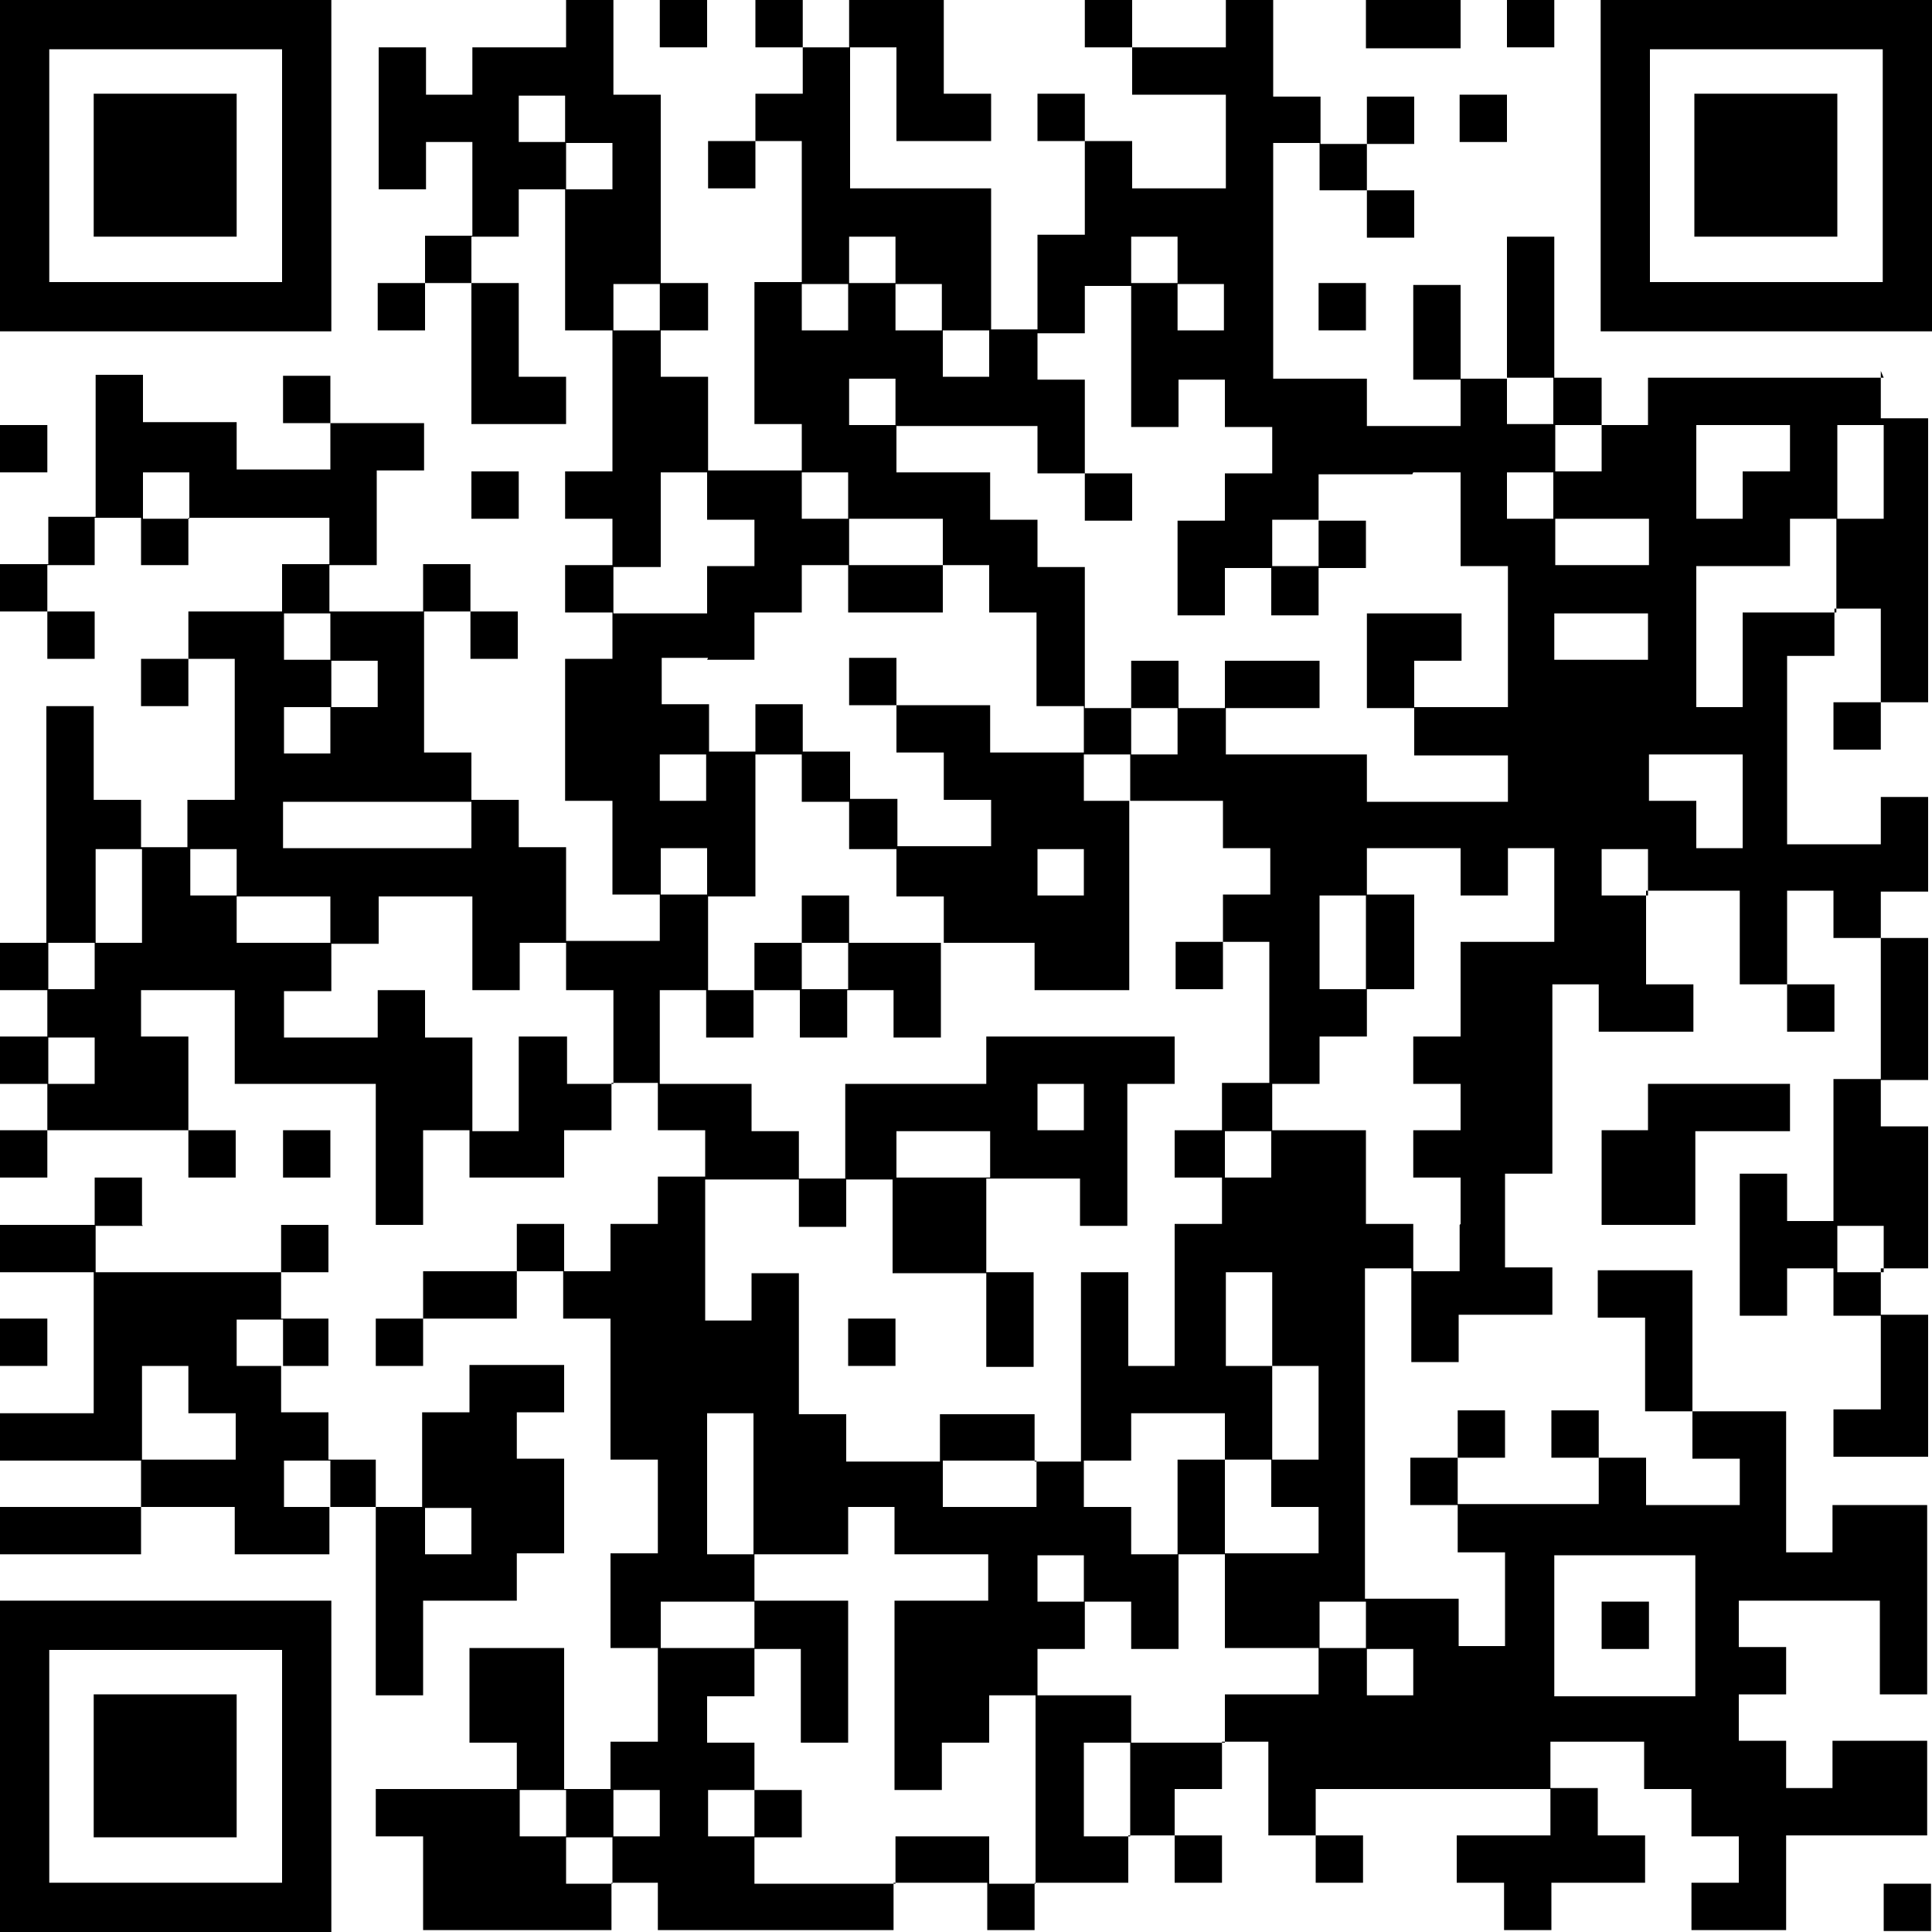 <?xml version="1.0" encoding="UTF-8"?>
<svg id="Layer_1" xmlns="http://www.w3.org/2000/svg" xmlns:svgjs="http://svgjs.com/svgjs" version="1.1" viewBox="0 0 200 200">
  <!-- Generator: Adobe Illustrator 29.0.0, SVG Export Plug-In . SVG Version: 2.1.0 Build 186)  -->
  <rect x="68.3" y="0" width="4.9" height="4.9"/>
  <polygon points="146.3 5 151.2 5 151.2 0 146.3 0 146.3 0 141.4 0 141.4 5 146.3 5 146.3 5"/>
  <rect x="156" y="0" width="4.9" height="4.9"/>
  <rect x="151.1" y="9.8" width="4.9" height="4.9"/>
  <path d="M195,39.1h-24.4v4.9h-4.8v-4.9h-4.9v-4.8h0v-4.9h0v-4.9h-4.9v4.9h0v4.9h0v4.9h-4.8v-4.8h0v-4.9h-4.9v4.9h0v4.9h4.9v4.8h-9.7v-4.9h-9.7v-4.8h0v-4.9h0v-4.9h0v-4.9h0v-4.9h4.8v4.9h4.9v4.9h4.9v-4.9h-4.9v-4.8h4.9v-4.9h-4.9v4.9h-4.8v-4.9h-4.9v-4.8h0V0h-4.9v4.9h-9.7V0h-4.9v4.9h4.9v4.9h9.7v4.8h0v4.9h-9.7v-4.9h-4.9v-4.9h-4.9v4.9h4.9v4.8h0v4.9h-4.9v4.9h0v4.9h-4.8v-4.8h0v-4.9h0v-4.9h-14.6v-4.8h0v-4.9h0v-4.9h4.8v4.8h0v4.9h9.8v-4.9h-4.9v-4.8h0V0h-9.8v4.9h-4.8V0h-4.9v4.9h4.9v4.8h-4.9v4.9h-4.9v4.9h4.9v-4.9h4.8v4.8h0v4.9h0v4.9h-4.9v4.9h0v4.9h0v4.9h4.9v4.8h-9.7v-4.8h0v-4.9h-4.9v-4.8h4.9v-4.9h-4.9v-4.8h0v-4.9h0v-4.9h0v-4.9h-4.9v-4.8h0V0h-4.9v4.9h-9.7v4.9h-4.8v-4.9h-4.9v4.9h0v4.9h0v4.9h4.9v-4.9h4.8v4.8h0v4.9h-4.9v4.9h-4.9v4.9h4.9v-4.9h4.8v4.8h0v4.9h0v4.9h9.8v-4.9h-4.9v-4.8h0v-4.9h-4.9v-4.8h4.9v-4.9h4.8v4.8h0v4.9h0v4.9h4.9v4.8h0v4.9h0v4.9h-4.9v4.9h4.9v4.8h-4.9v4.9h4.9v4.8h-4.9v4.9h0v4.9h0v4.9h4.9v4.8h0v4.9h4.9v4.8h-9.7v-4.8h0v-4.9h-4.9v-4.9h-4.9v-4.9h-4.9v-4.8h0v-4.9h0v-4.9h4.8v4.9h4.9v-4.9h-4.9v-4.9h-4.9v4.9h-9.7v-4.8h4.9v-4.9h0v-4.9h4.9v-4.9h-9.7v-4.9h-4.9v4.9h4.9v4.8h-9.7v-4.9h-9.7v-4.9h-4.9v4.9h0v4.9h0v4.9h-4.9v4.9H0v4.9h4.9v4.9h4.9v-4.9h-4.9v-4.8h4.9v-4.9h4.8v4.9h4.9v-4.9h14.6v4.8h-4.9v4.9h-9.7v4.9h-4.9v4.9h4.9v-4.9h4.8v4.8h0v4.9h0v4.9h-4.9v4.9h-4.8v-4.9h-4.9v-4.8h0v-4.9h-4.9v4.9h0v4.9h0v4.9h0v4.9h0v4.9H0v4.9h4.9v4.8H0v4.9h4.9v4.8H0v4.9h4.9v-4.9h14.6v4.9h4.9v-4.9h-4.9v-4.8h0v-4.9h-4.9v-4.8h9.7v4.8h0v4.9h14.6v4.8h0v4.9h0v4.9h4.9v-4.9h0v-4.9h4.8v4.9h9.8v-4.9h4.9v-4.9h4.8v4.9h4.9v4.8h-4.9v4.9h-4.9v4.9h-4.8v-4.9h-4.9v4.9h-9.7v4.9h-4.9v4.9h4.9v-4.9h9.7v-4.9h4.8v4.9h4.9v4.8h0v4.9h0v4.9h4.9v4.8h0v4.9h-4.9v4.9h0v4.9h4.9v4.8h0v4.9h-4.9v4.9h-4.8v-4.8h0v-4.9h0v-4.9h-9.8v4.9h0v4.9h4.9v4.8h-14.6v4.9h4.9v4.8h0v4.9h19.5v-4.9h4.8v4.9h24.4v-4.9h9.7v4.9h4.9v-4.9h9.7v-4.9h4.8v4.9h4.9v-4.9h-4.9v-4.8h4.9v-4.9h4.8v4.8h0v4.9h4.9v4.9h4.9v-4.9h-4.9v-4.8h24.3v4.8h-9.7v4.9h4.9v4.9h4.9v-4.9h9.7v-4.9h-4.9v-4.9h-4.9v-4.8h9.7v4.9h4.9v4.9h4.9v4.8h-4.9v4.9h9.8v-4.9h0v-4.9h14.6v-4.9h0v-4.9h-9.8v4.9h-4.8v-4.9h-4.9v-4.8h4.9v-4.9h-4.9v-4.8h14.6v4.8h0v4.9h4.9v-4.9h0v-4.9h0v-4.9h0v-4.9h-9.8v4.9h-4.8v-4.8h0v-4.9h0v-4.9h-9.7v-4.8h0v-4.9h0v-4.9h-9.8v4.9h4.9v4.8h0v4.9h4.9v4.9h4.9v4.8h-9.7v-4.9h-4.9v-4.9h-4.9v4.9h4.9v4.8h-14.6v-4.8h4.9v-4.9h-4.9v4.9h-4.9v4.9h4.9v4.9h4.9v4.8h0v4.9h-4.8v-4.9h-9.7v-4.8h0v-4.9h0v-4.9h0v-4.9h0v-4.9h0v-4.9h0v-4.9h4.8v4.8h0v4.9h4.9v-4.9h9.7v-4.9h-4.9v-4.8h0v-4.9h4.9v-4.9h0v-4.9h0v-4.9h0v-4.9h4.8v4.9h9.8v-4.9h-4.9v-4.8h0v-4.9h9.7v4.8h0v4.9h4.9v4.9h4.9v-4.9h-4.9v-4.8h0v-4.9h4.8v4.9h4.9v4.8h0v4.9h0v4.9h-4.9v4.9h0v4.9h0v4.9h-4.8v-4.9h-4.9v4.9h0v4.9h0v4.9h4.9v-4.9h4.8v4.9h4.9v4.8h0v4.9h-4.9v4.9h9.8v-4.9h0v-4.9h0v-4.9h-4.9v-4.8h4.9v-4.9h0v-4.9h0v-4.9h-4.9v-4.8h4.9v-4.9h0v-4.9h0v-4.9h-4.9v-4.8h4.9v-4.9h0v-4.9h-4.9v4.9h-9.7v-4.8h0v-4.9h0v-4.9h0v-4.9h4.9v-4.9h4.8v4.8h0v4.9h-4.9v4.9h4.9v-4.9h4.9v-4.9h0v-4.9h0v-4.9h0v-4.9h0v-4.9h0v-4.9h-4.9v-4.9ZM19.6,48.9v4.8h-4.8v-4.8h4.8ZM195,131.7h-4.8v-4.8h4.8v4.8ZM180.4,44h4.9v4.8h-4.9v4.9h-4.8v-4.8h0v-4.9h4.8ZM170.6,92.7h-4.8v-4.8h4.8v4.8ZM156,39.1h4.8v4.8h-4.8v-4.8ZM170.6,68.3h-9.7v-4.8h9.7v4.8ZM156,48.9h4.8v4.8h-4.8v-4.8ZM165.8,53.7h4.9v4.8h-9.7v-4.8h4.8ZM165.8,48.8h-4.8v-4.8h4.8v4.8ZM146.3,48.9h4.9v4.8h0v4.9h4.9v4.8h0v4.9h0v4.9h-9.7v-4.8h4.9v-4.9h-9.8v4.9h0v4.9h4.9v4.9h9.7v4.8h-14.6v-4.9h-14.6v-4.8h9.7v-4.9h-9.8v4.9h-4.8v-4.9h-4.9v4.9h-4.8v-4.8h0v-4.9h0v-4.9h-4.9v-4.9h-4.9v-4.9h-9.7v-4.8h14.6v4.9h4.9v4.9h4.9v-4.9h-4.9v-4.8h0v-4.9h-4.9v-4.8h4.9v-4.9h4.8v4.8h0v4.9h0v4.9h4.9v-4.9h4.8v4.9h4.9v4.8h-4.9v4.9h-4.9v4.9h0v4.9h4.9v-4.9h4.8v4.9h4.9v-4.9h4.9v-4.9h-4.9v-4.8h9.7ZM141.4,97.6v4.8h-4.8v-4.8h0v-4.9h4.8v4.8h0ZM117.1,78.1v-4.8h4.8v4.8h-4.8ZM117,82.9h-4.8v-4.8h4.8v4.8ZM97.6,97.6h-9.7v-4.9h-4.9v4.9h-4.9v4.9h-4.8v-4.8h0v-4.9h4.9v-4.9h0v-4.9h0v-4.9h4.8v4.9h4.9v4.9h4.9v4.9h4.9v4.8ZM87.8,102.4h-4.8v-4.8h4.8v4.8ZM73.2,68.3h4.9v-4.9h4.9v-4.9h4.8v4.9h9.8v-4.9h4.8v4.9h4.9v4.8h0v4.9h4.9v4.8h-9.7v-4.9h-9.7v-4.9h-4.9v4.9h4.9v4.9h4.9v4.9h4.9v4.8h-9.7v-4.9h-4.9v-4.9h-4.9v-4.9h-4.9v4.9h-4.8v-4.9h-4.9v-4.8h4.8ZM83,48.9h4.8v4.8h-4.8v-4.8ZM83,29.4h4.8v4.8h-4.8v-4.8ZM92.7,29.4h4.8v4.8h-4.8v-4.8ZM102.4,34.2v4.8h-4.8v-4.8h4.8ZM92.7,44h-4.8v-4.8h4.8v4.8ZM97.6,53.7v4.8h-9.7v-4.8h9.7ZM112.2,92.7h-4.8v-4.8h4.8v4.8ZM68.3,82.9v-4.8h4.8v4.8h-4.8ZM73.2,87.8v4.8h-4.8v-4.8h4.8ZM121.9,29.4h4.8v4.8h-4.8v-4.8ZM136.5,58.6h-4.8v-4.8h4.8v4.8ZM121.9,24.5v4.8h-4.8v-4.8h4.8ZM92.7,24.5v4.8h-4.8v-4.8h4.8ZM78.1,58.6h-4.9v4.9h-9.7v-4.8h4.9v-4.9h0v-4.9h4.8v4.9h4.9v4.8ZM63.5,34.2v-4.8h4.8v4.8h-4.8ZM58.6,19.6v-4.8h4.8v4.8h-4.8ZM53.7,9.9h4.8v4.8h-4.8v-4.8ZM48.8,83v4.8h-19.5v-4.8h19.5ZM34.2,97.6h-9.7v-4.8h9.7v4.8ZM5,102.4v-4.8h4.8v4.8h-4.8ZM29.4,73.2h4.8v4.8h-4.8v-4.8ZM29.4,63.5h4.8v4.8h-4.8v-4.8ZM39.1,73.2h-4.8v-4.8h4.8v4.8ZM24.5,92.7h-4.8v-4.8h4.8v4.8ZM9.9,92.7v-4.8h4.8v4.8h0v4.9h-4.8v-4.8h0ZM5,112.2v-4.8h4.8v4.8h-4.8ZM53.7,107.3v4.9h0v4.9h-4.8v-4.8h0v-4.9h-4.9v-4.9h-4.9v4.9h-9.7v-4.8h4.9v-4.9h4.9v-4.9h9.7v4.8h0v4.9h4.9v-4.9h4.8v4.9h4.9v4.8h0v4.9h-4.8v-4.9h-4.9ZM68.3,112.2v-4.8h0v-4.9h4.8v4.9h4.9v-4.9h4.8v4.9h4.9v-4.9h4.8v4.9h4.9v-4.9h0v-4.9h9.7v4.9h9.8v-4.9h0v-4.9h0v-4.9h0v-4.9h9.7v4.9h4.9v4.8h-4.9v4.9h-4.9v4.9h4.9v-4.9h4.8v4.8h0v4.9h0v4.9h-4.9v4.9h-4.9v4.9h4.9v4.8h-4.9v4.9h0v4.9h0v4.9h-4.8v-4.8h0v-4.9h-4.9v4.9h0v4.9h0v4.9h0v4.9h-4.8v-4.9h-9.8v4.9h-9.7v-4.9h-4.9v-4.8h0v-4.9h0v-4.9h-4.9v4.9h-4.8v-4.8h0v-4.9h0v-4.9h9.7v4.9h4.9v-4.9h4.8v4.8h0v4.9h9.7v4.8h0v4.9h4.9v-4.9h0v-4.9h-4.9v-4.8h0v-4.9h9.7v4.9h4.9v-4.9h0v-4.9h0v-4.9h4.9v-4.9h-19.5v4.9h-14.6v4.9h0v4.9h-4.8v-4.9h-4.9v-4.9h-9.7ZM131.7,141.4h-4.8v-4.8h0v-4.9h4.8v4.8h0v4.9ZM136.5,156v4.8h-9.7v-4.8h0v-4.9h4.8v4.9h4.9ZM141.4,165.8v4.8h-4.8v-4.8h4.8ZM121.9,160.9h-4.8v-4.9h-4.9v-4.8h4.9v-4.9h9.7v4.8h-4.9v4.9h0v4.9ZM112.2,165.8h-4.8v-4.8h4.8v4.8ZM97.6,156v-4.8h9.7v4.8h-9.7ZM126.8,117.1h4.8v4.8h-4.8v-4.8ZM97.6,117.1h4.9v4.8h-9.7v-4.8h4.8ZM112.2,112.2v4.8h-4.8v-4.8h4.8ZM73.2,156v-4.8h0v-4.9h4.8v4.8h0v4.9h0v4.9h-4.8v-4.8h0ZM78.1,170.6h-9.7v-4.8h9.7v4.8ZM78.1,185.3v4.8h-4.8v-4.8h4.8ZM58.6,190.1h-4.8v-4.8h4.8v4.8ZM58.6,190.2h4.8v4.8h-4.8v-4.8ZM63.5,190.1v-4.8h4.8v4.8h-4.8ZM97.6,190.1h-4.9v4.9h-14.6v-4.8h4.9v-4.9h-4.9v-4.9h-4.9v-4.8h4.9v-4.9h4.8v4.8h0v4.9h4.9v-4.9h0v-4.9h0v-4.9h-9.7v-4.8h9.7v-4.9h4.8v4.9h9.7v4.8h-9.7v4.9h0v4.9h0v4.9h0v4.9h4.9v-4.9h4.9v-4.9h4.8v4.8h0v4.9h0v4.9h0v4.9h-4.8v-4.9h-4.9ZM112.2,185.3h0v-4.9h4.8v4.8h0v4.9h-4.8v-4.8ZM126.8,175.5v4.9h-9.7v-4.9h-9.7v-4.8h4.9v-4.9h4.8v4.9h4.9v-4.9h0v-4.9h4.8v4.8h0v4.9h9.7v4.8h-9.7ZM160.9,165.8v-4.8h14.6v4.8h0v4.9h0v4.9h-14.6v-4.8h0v-4.9h0ZM146.3,175.5h-4.8v-4.8h4.8v4.8ZM136.5,146.3v4.8h-4.8v-4.8h0v-4.9h4.8v4.8h0ZM151.1,126.8v4.8h-4.8v-4.9h-4.9v-4.8h0v-4.9h-9.7v-4.8h4.9v-4.9h4.9v-4.9h4.9v-4.9h0v-4.9h-4.9v-4.8h9.7v4.9h4.9v-4.9h4.8v4.8h0v4.9h-9.7v4.9h0v4.9h-4.9v4.9h4.9v4.8h-4.9v4.9h4.9v4.8h0ZM180.4,83v4.8h-4.8v-4.9h-4.9v-4.8h9.7v4.8h0ZM185.3,63.4h-4.9v4.9h0v4.9h-4.8v-4.8h0v-4.9h0v-4.9h9.7v-4.9h4.8v4.8h0v4.9h-4.9ZM195,48.9v4.8h-4.8v-4.8h0v-4.9h4.8v4.8h0Z"/>
  <rect x="0" y="44" width="4.9" height="4.9"/>
  <rect x="48.8" y="48.8" width="4.9" height="4.9"/>
  <polygon points="180.4 117.1 185.3 117.1 185.3 112.2 180.4 112.2 180.4 112.2 175.5 112.2 175.5 112.2 170.6 112.2 170.6 117 165.8 117 165.8 121.9 165.8 121.9 165.8 126.8 170.6 126.8 170.7 126.8 175.5 126.8 175.5 121.9 175.5 121.9 175.5 117.1 180.4 117.1 180.4 117.1"/>
  <path d="M14.7,126.8v-4.9h-4.9v4.9H0v4.9h9.7v4.8h0v4.9h0v4.9H0v4.9h14.6v4.8H0v4.9h14.6v-4.9h9.7v4.9h9.8v-4.9h4.8v4.8h0v4.9h0v4.9h0v4.9h4.9v-4.9h0v-4.9h9.7v-4.9h4.9v-4.9h0v-4.9h-4.9v-4.8h4.9v-4.9h-9.8v4.9h-4.9v4.9h0v4.9h-4.8v-4.9h-4.9v-4.9h-4.9v-4.8h4.9v-4.9h-4.9v-4.8h4.9v-4.9h-4.9v4.9H9.9v-4.8h4.9ZM19.6,151.1h-4.9v-4.8h0v-4.9h4.8v4.9h4.9v4.8h-4.8ZM44,160.9v-4.8h4.8v4.8h-4.8ZM34.2,151.2v4.8h-4.8v-4.8h4.8ZM29.3,136.6v4.8h-4.8v-4.8h4.8Z"/>
  <rect x="0" y="136.5" width="4.9" height="4.9"/>
  <rect x="87.8" y="136.5" width="4.9" height="4.9"/>
  <rect x="195" y="195" width="4.9" height="4.9"/>
  <path d="M34.3,0H0v34.3h34.3V0ZM5.1,29.2V5.1h24.1v24.1H5.1Z"/>
  <path d="M165.7,0v34.3h34.3V0h-34.3ZM170.8,29.2V5.1h24.1v24.1h-24.1Z"/>
  <path d="M0,200h34.3v-34.3H0v34.3ZM29.2,170.8v24.1H5.1v-24.1h24.1Z"/>
  <rect x="9.7" y="9.7" width="14.8" height="14.8"/>
  <rect x="175.4" y="9.7" width="14.8" height="14.8"/>
  <rect x="9.7" y="175.4" width="14.8" height="14.8"/>
  <rect x="29.3" y="117" width="4.9" height="4.9"/>
  <rect x="136.5" y="29.3" width="4.9" height="4.9"/>
  <rect x="165.8" y="165.8" width="4.9" height="4.9"/>
</svg>